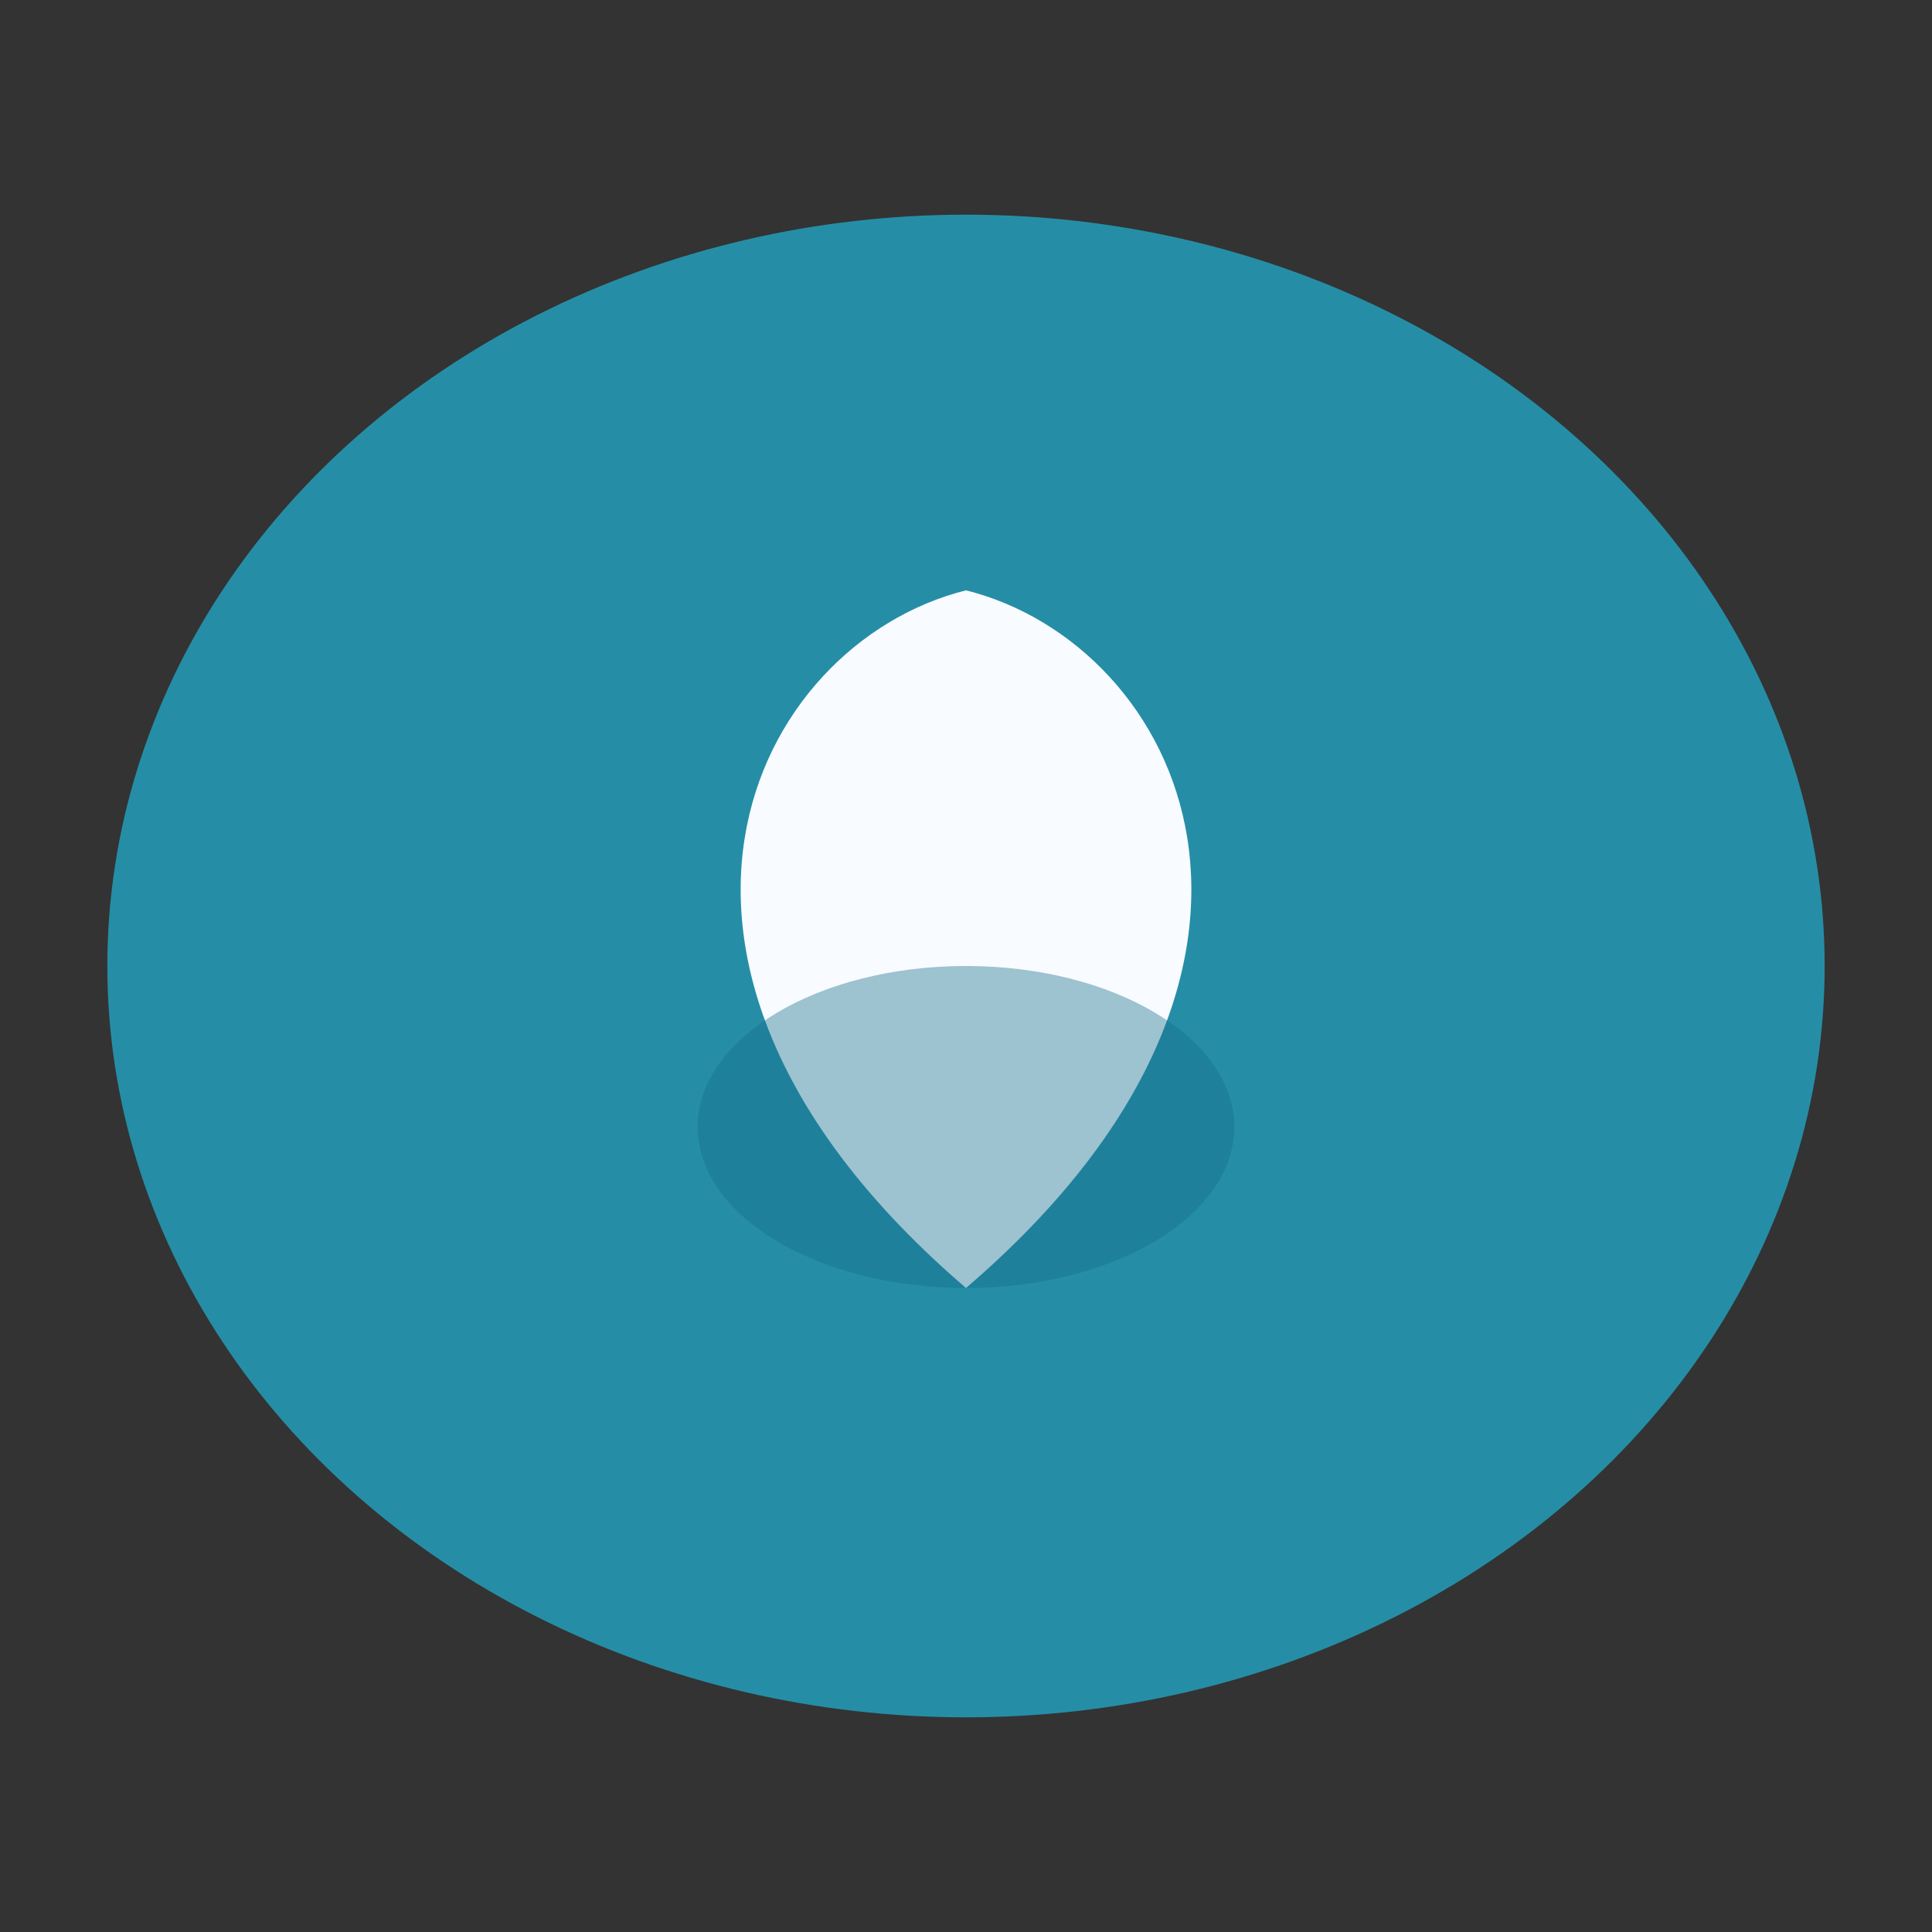 <?xml version="1.0" encoding="UTF-8"?>
<svg xmlns="http://www.w3.org/2000/svg" width="36" height="36" viewBox="0 0 36 36"><rect x="0" y="0" width="36" height="36" fill="#333333" stroke="none"/><ellipse cx="18" cy="18" rx="16" ry="14" fill="#258EA6"/><path d="M18 11c-4 1-7 7 0 13c7-6 4-12 0-13z" fill="#F8FBFF"/><ellipse cx="18" cy="21" rx="5" ry="3" fill="#166D8B" opacity=".4"/></svg>